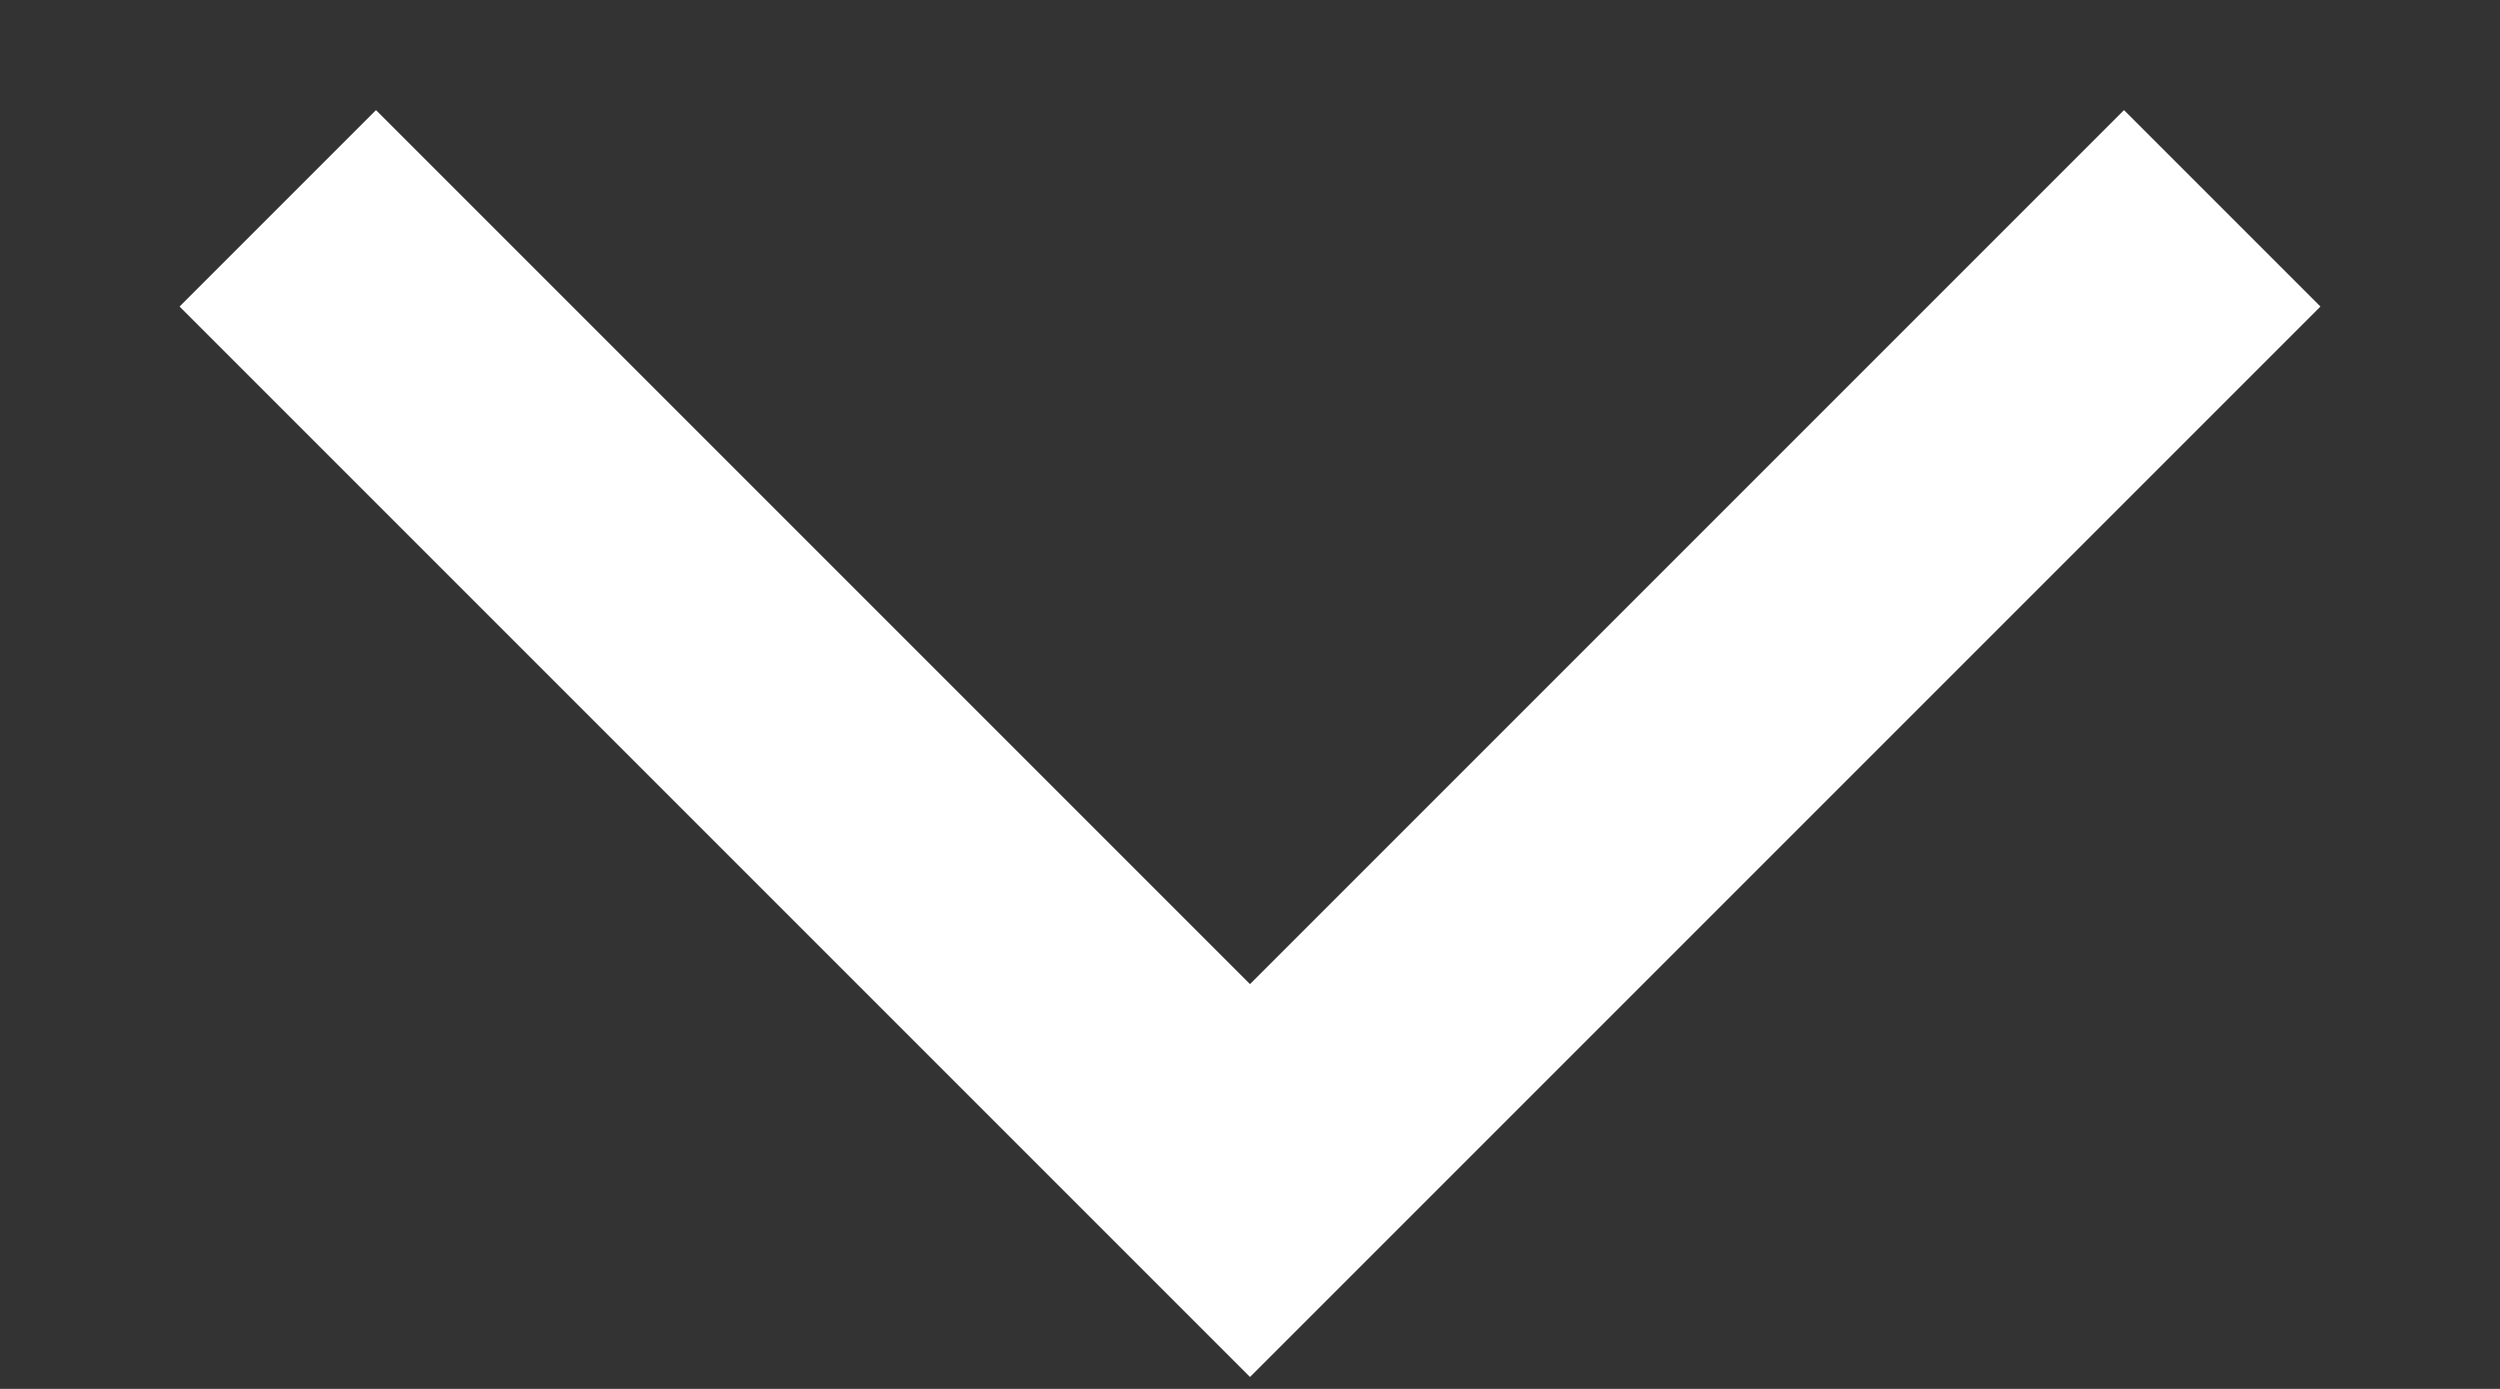 <?xml version="1.0" encoding="UTF-8"?>
<svg xmlns="http://www.w3.org/2000/svg" width="9" height="5" viewBox="0 0 9 5" fill="none">
  <rect x="0" y="0" width="9" height="5" fill="#333333" stroke="none"/>
  <path d="M1 0.75L4.5 4.25L8 0.75" stroke="white"></path>
</svg>

